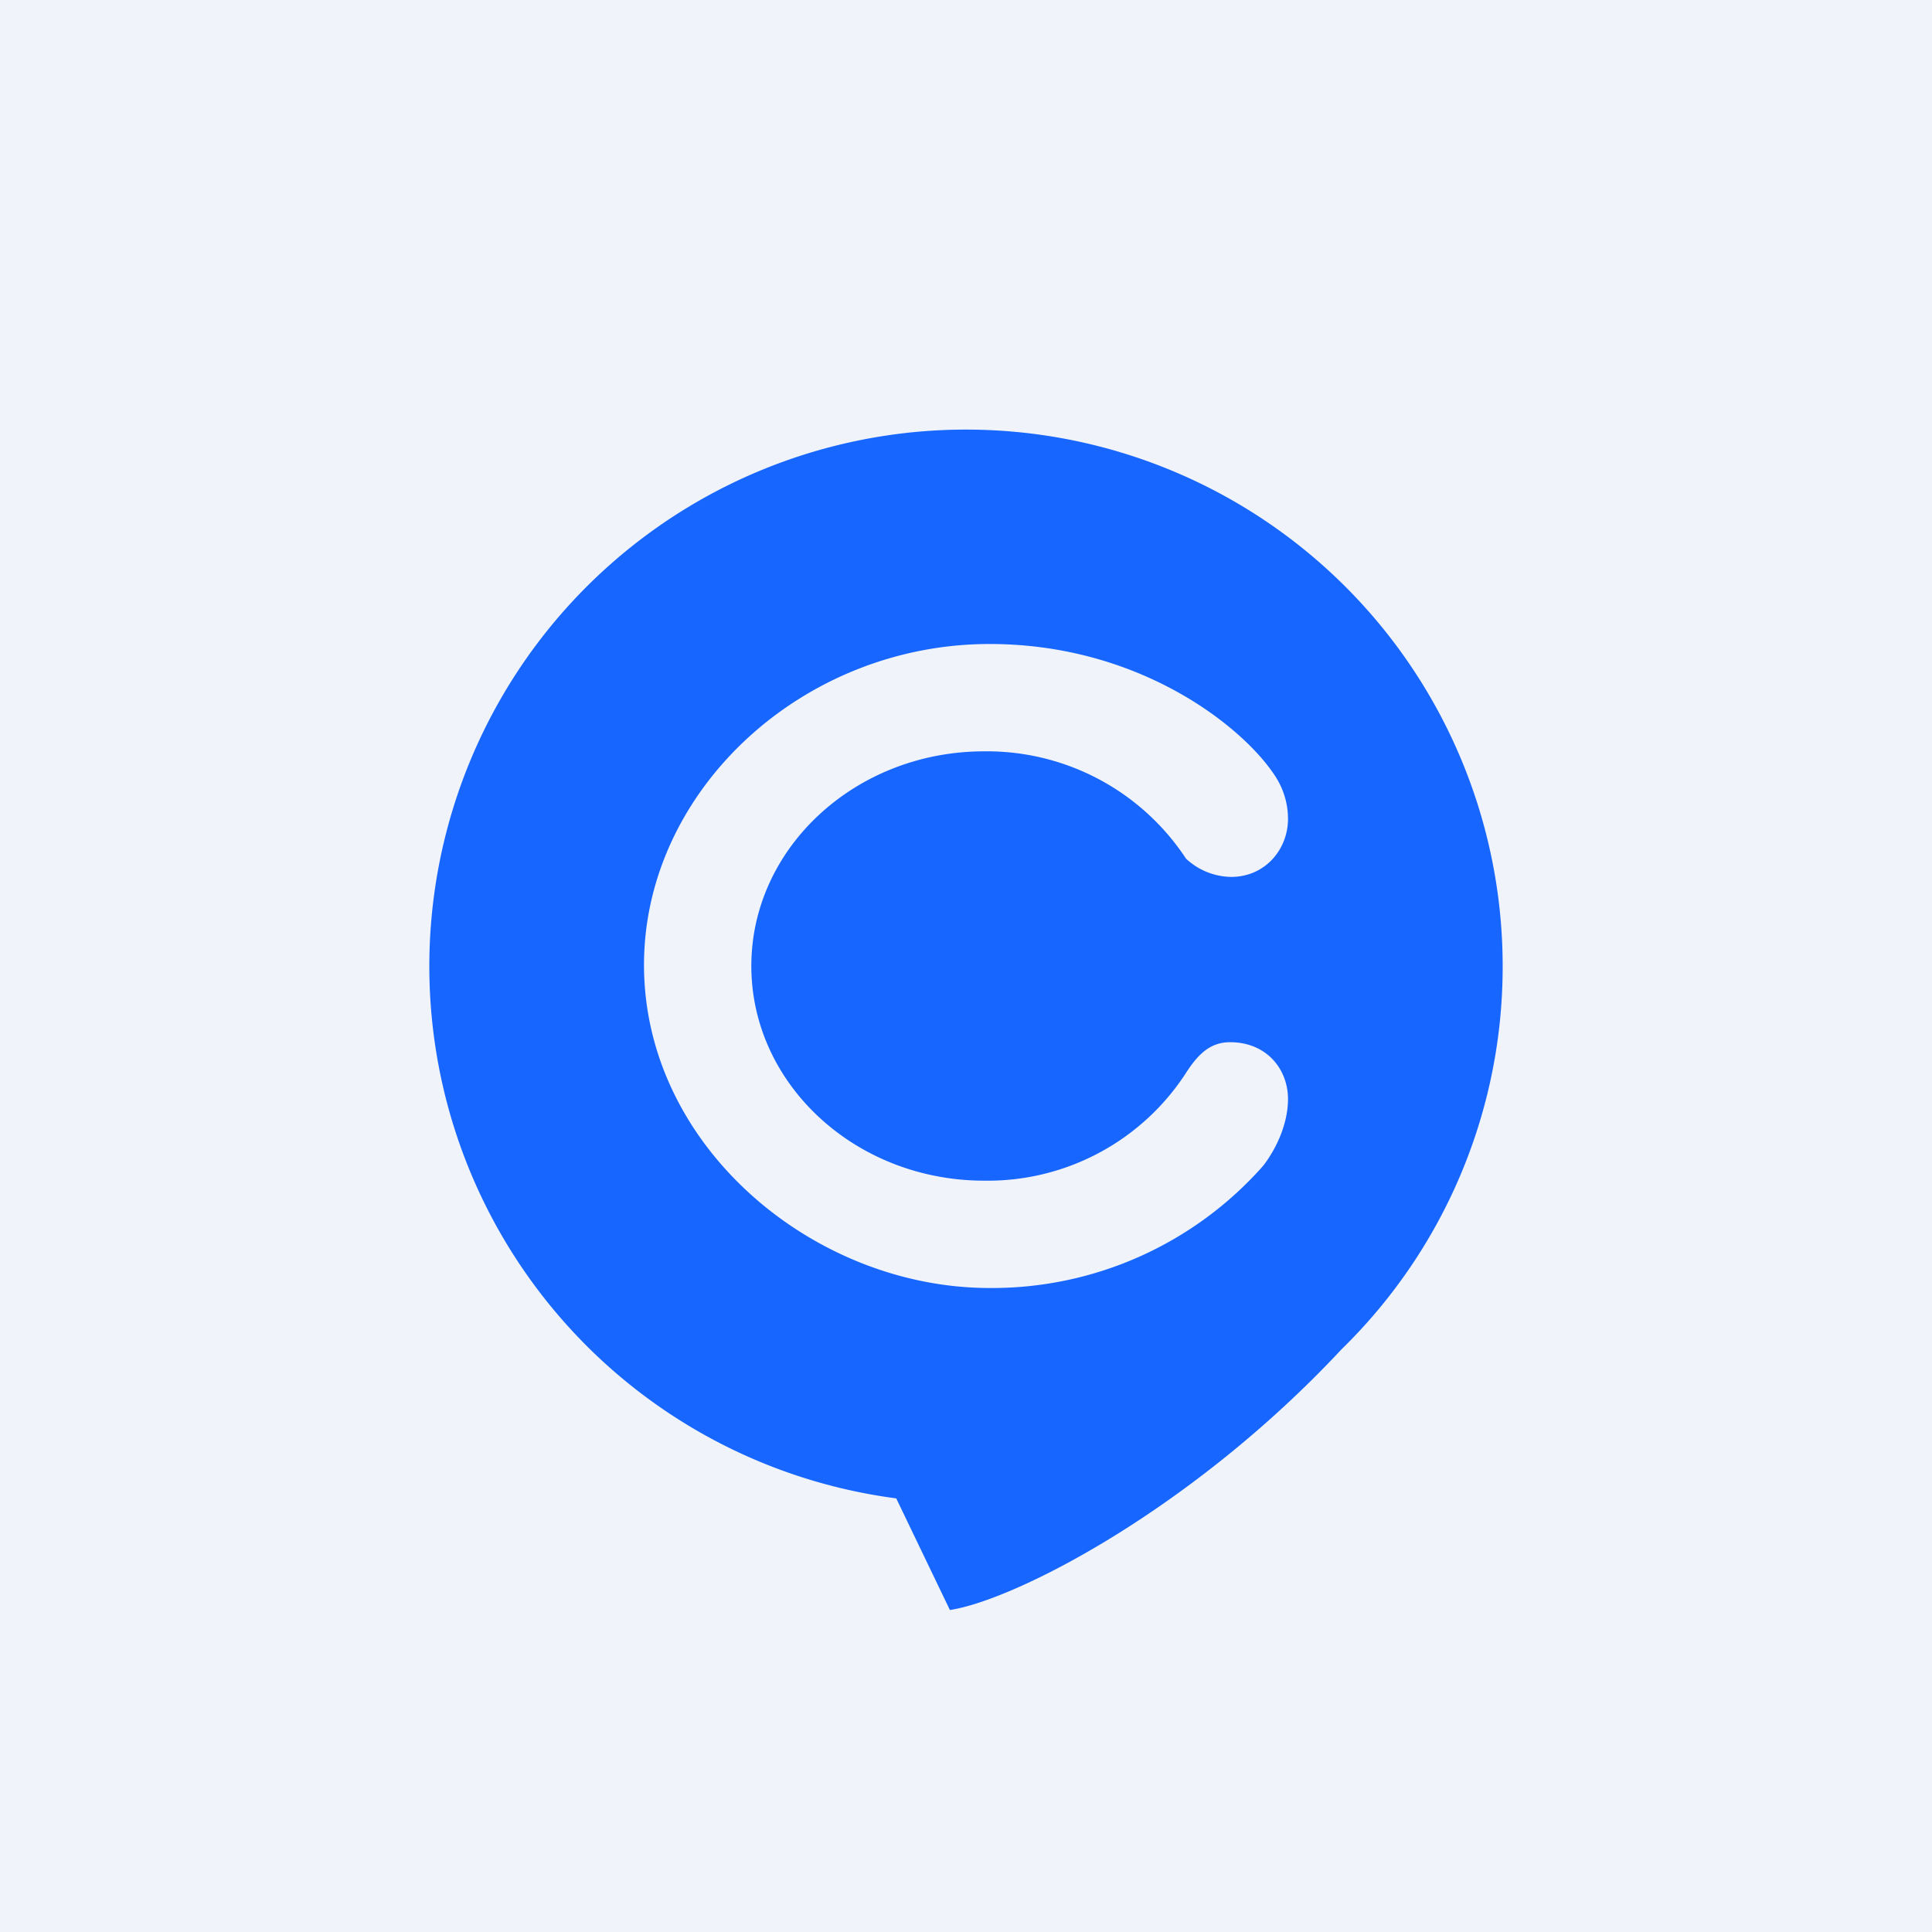 <!-- by TradingView --><svg width="18" height="18" viewBox="0 0 18 18" xmlns="http://www.w3.org/2000/svg"><path fill="#F0F3FA" d="M0 0h18v18H0z"/><path fill-rule="evenodd" d="M14 9a4.98 4.98 0 0 1-1.5 3.57c-1.4 1.5-3.05 2.34-3.65 2.43l-.5-1.04A5 5 0 1 1 14 9Zm-8-.01C6 7.37 7.47 6 9.22 6c1.38 0 2.33.75 2.64 1.2.1.14.14.29.14.43 0 .28-.21.54-.53.54a.63.63 0 0 1-.42-.17 2.22 2.22 0 0 0-1.88-1C7.97 7 7 7.9 7 9s.97 2 2.17 2a2.2 2.2 0 0 0 1.89-1.02c.1-.15.21-.27.4-.27.34 0 .54.25.54.53 0 .22-.1.45-.23.62A3.37 3.37 0 0 1 9.22 12C7.58 12 6 10.68 6 8.99Z" fill="#1666FF"/></svg>